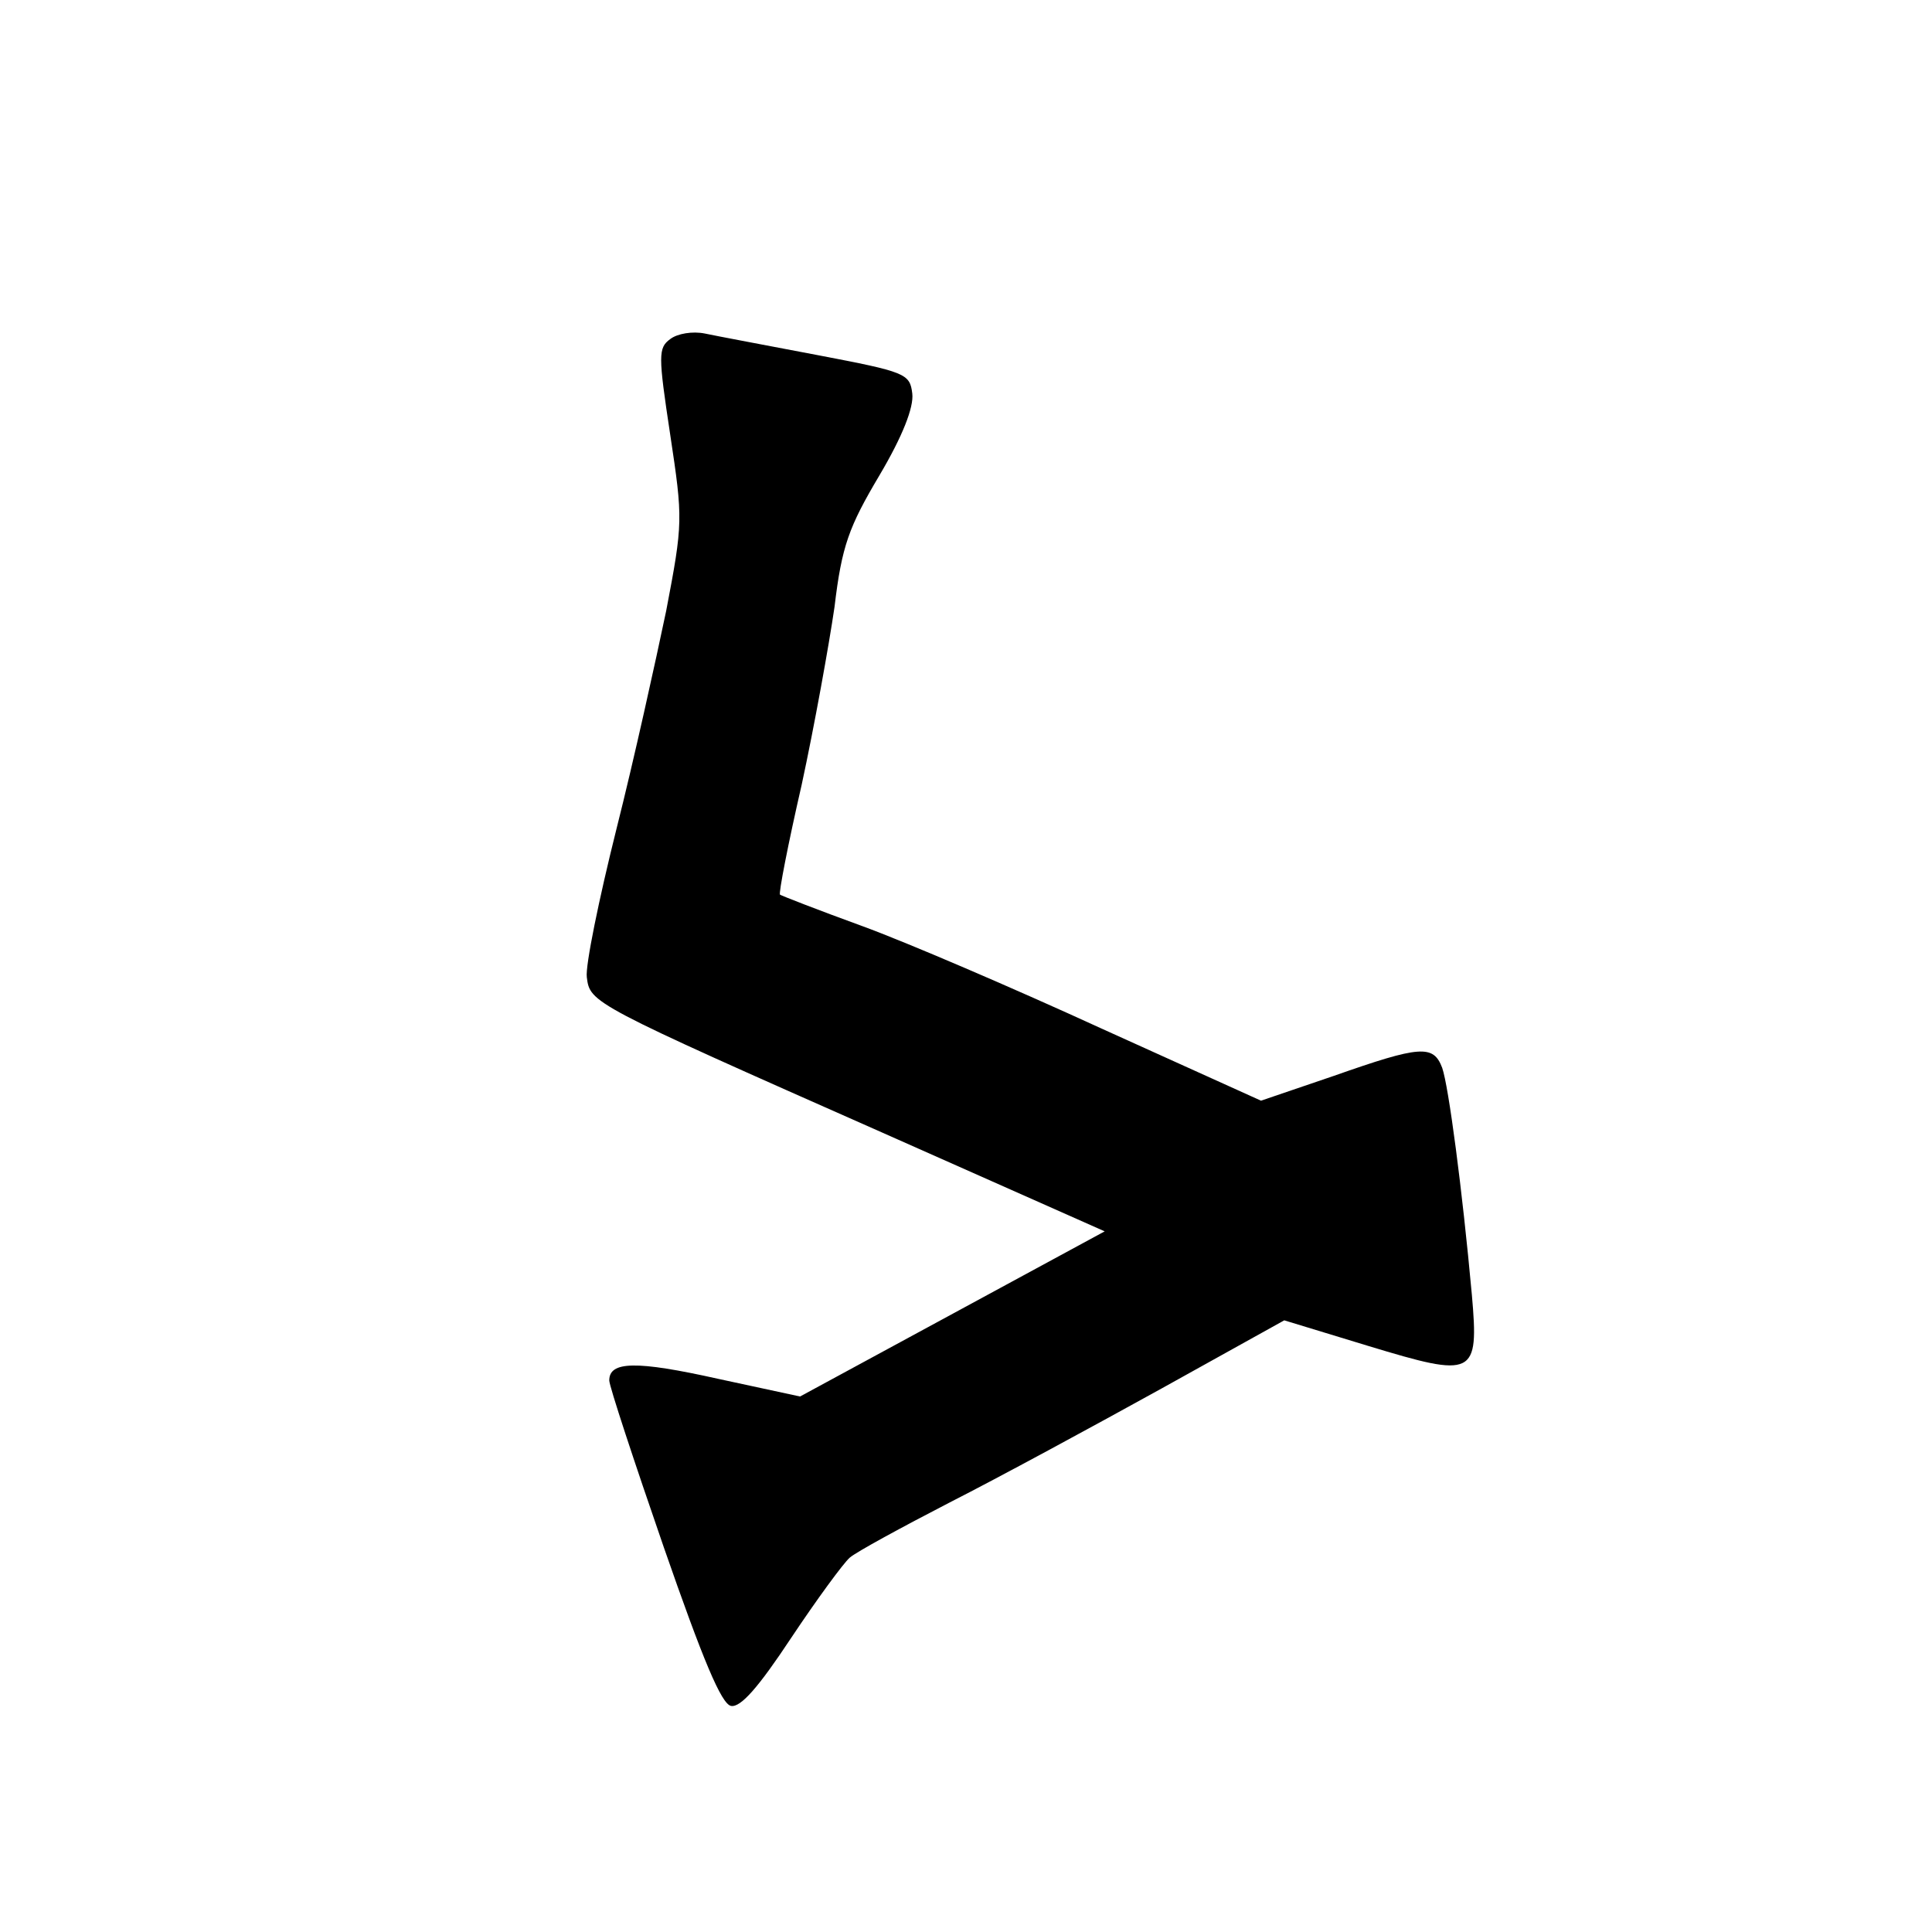 <?xml version="1.0" standalone="no"?>
<!DOCTYPE svg PUBLIC "-//W3C//DTD SVG 20010904//EN"
 "http://www.w3.org/TR/2001/REC-SVG-20010904/DTD/svg10.dtd">
<svg version="1.0" xmlns="http://www.w3.org/2000/svg"
 width="241pt" height="241pt" viewBox="0 0 241 241"
 preserveAspectRatio="xMidYMid meet">

<g transform="translate(0,241) scale(0.1,-0.1)"
fill="#000000" stroke="none">
<path d="M836 1987 c-15 -11 -15 -20 0 -119 16 -106 16 -110 -5 -220 -13 -62
-40 -185 -62 -272 -22 -88 -39 -171 -37 -185 4 -32 5 -33 369 -194 l277 -123
-190 -103 -190 -103 -102 22 c-103 23 -136 22 -136 -2 0 -7 31 -101 68 -208
49 -141 72 -196 84 -198 12 -2 34 23 75 85 32 48 65 93 73 100 8 7 65 38 125
69 61 31 179 95 264 142 l153 85 105 -32 c132 -40 138 -38 129 64 -12 132 -29
260 -37 283 -11 29 -27 28 -135 -10 l-91 -31 -199 90 c-109 50 -244 108 -299
128 -55 20 -101 38 -102 39 -2 1 10 63 27 137 16 74 34 174 41 222 9 76 18
100 56 164 29 49 43 85 41 102 -3 25 -8 27 -118 48 -63 12 -127 24 -141 27
-15 3 -34 0 -43 -7z"/>
</g>
</svg>
